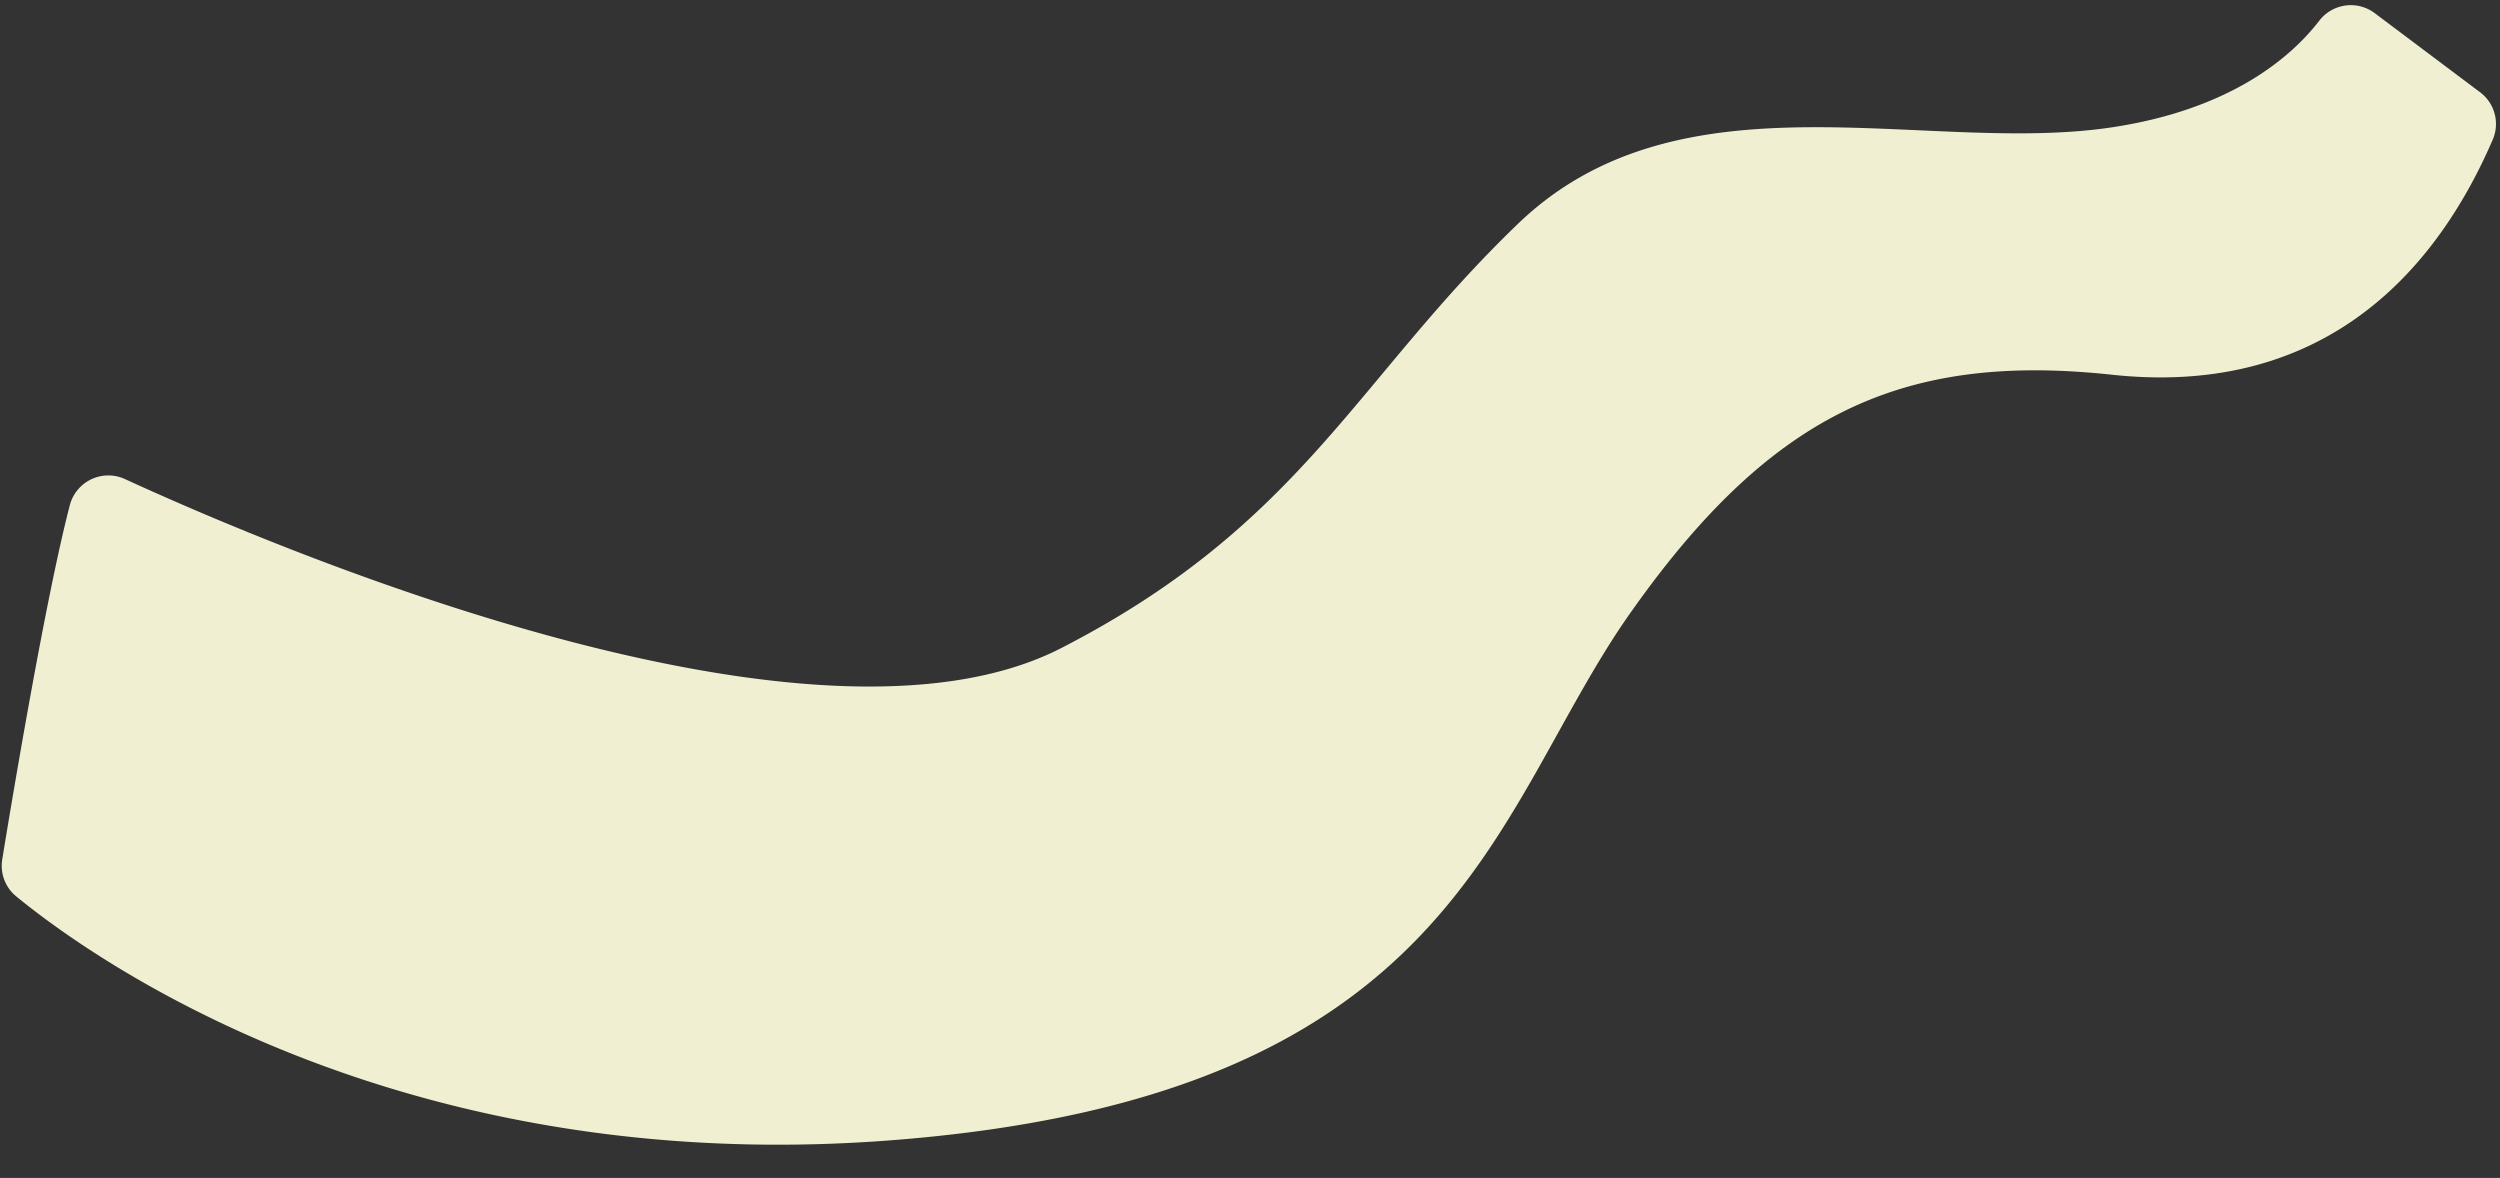<?xml version="1.0" encoding="UTF-8" standalone="no"?><svg xmlns="http://www.w3.org/2000/svg" xmlns:xlink="http://www.w3.org/1999/xlink" fill="#f1efd1" height="204.4" preserveAspectRatio="xMidYMid meet" version="1" viewBox="-0.3 -0.9 433.8 204.4" width="433.8" zoomAndPan="magnify"><rect x="-0.3" y="-0.9" width="433.8" height="204.4" fill="#333333" stroke="none"/><g id="change1_1"><path d="M11.814,86.763C7.66,102.715,1.958,136.781.093,148.2a6.849,6.849,0,0,0,2.437,6.452c12.858,10.544,65.892,48.819,151.369,42.343,98.952-7.5,104.36-56.972,128.642-91.455s47.044-45.35,83.64-41.416c34.42,3.7,55.034-15.182,66.1-40.89A6.875,6.875,0,0,0,430,15.074L411.785,1.4a6.9,6.9,0,0,0-9.624,1.267c-4.739,6.156-15.113,15.378-35.98,18.524-32.37,4.882-74.753-10.473-103.037,16.7s-37.585,52.213-79.26,73.645c-43.377,22.309-136.348-17.3-162.465-29.291A6.912,6.912,0,0,0,11.814,86.763Z"/></g></svg>